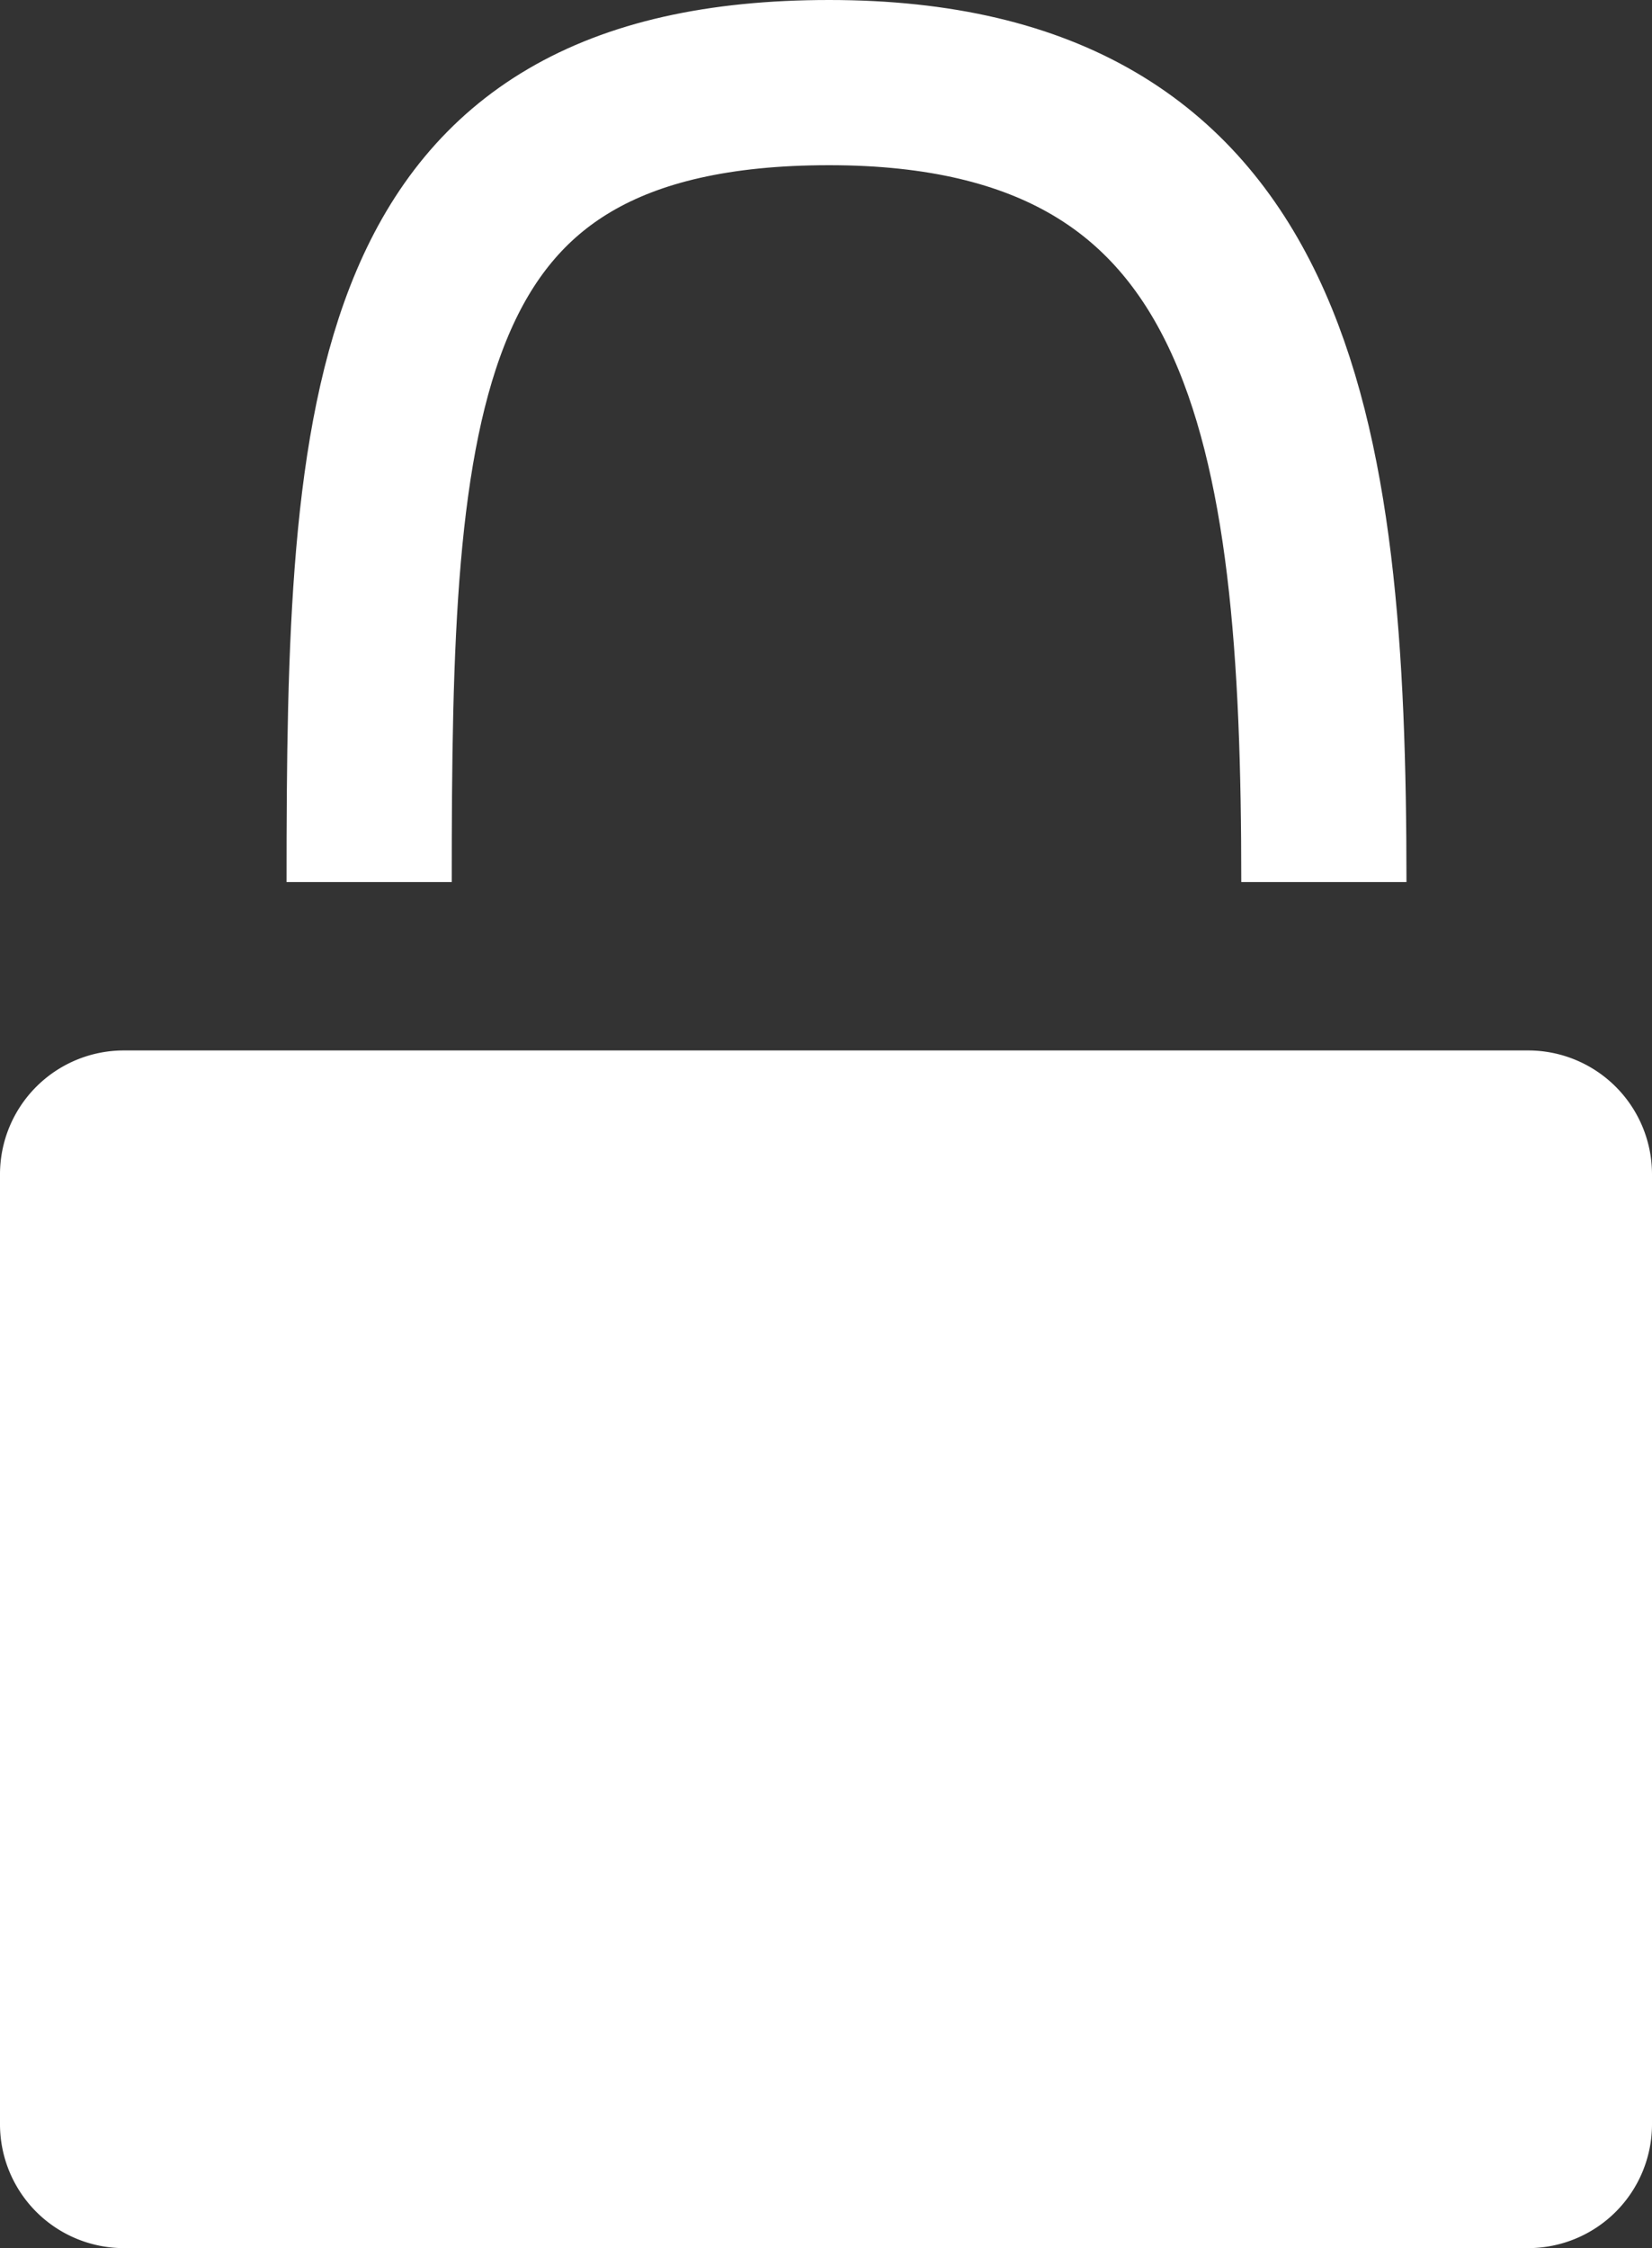 <svg xmlns="http://www.w3.org/2000/svg" width="40" height="54.435" viewBox="0 0 40 54.435"><rect x="0" y="0" width="40" height="54.435" fill="#333333" stroke="none"/><g transform="translate(-1243 -270.565)"><path d="M3,0H37a3,3,0,0,1,3,3V26a3,3,0,0,1-3,3H3a3,3,0,0,1-3-3V3A3,3,0,0,1,3,0Z" transform="translate(1243 296)" fill="#fff"/><path d="M-1572.375,842.233c0-11.592.381-19.358,11.138-19.358s11.979,8.342,11.979,19.358" transform="translate(2824.313 -550.31)" fill="none" stroke="#fff" stroke-linejoin="round" stroke-width="4"/></g></svg>